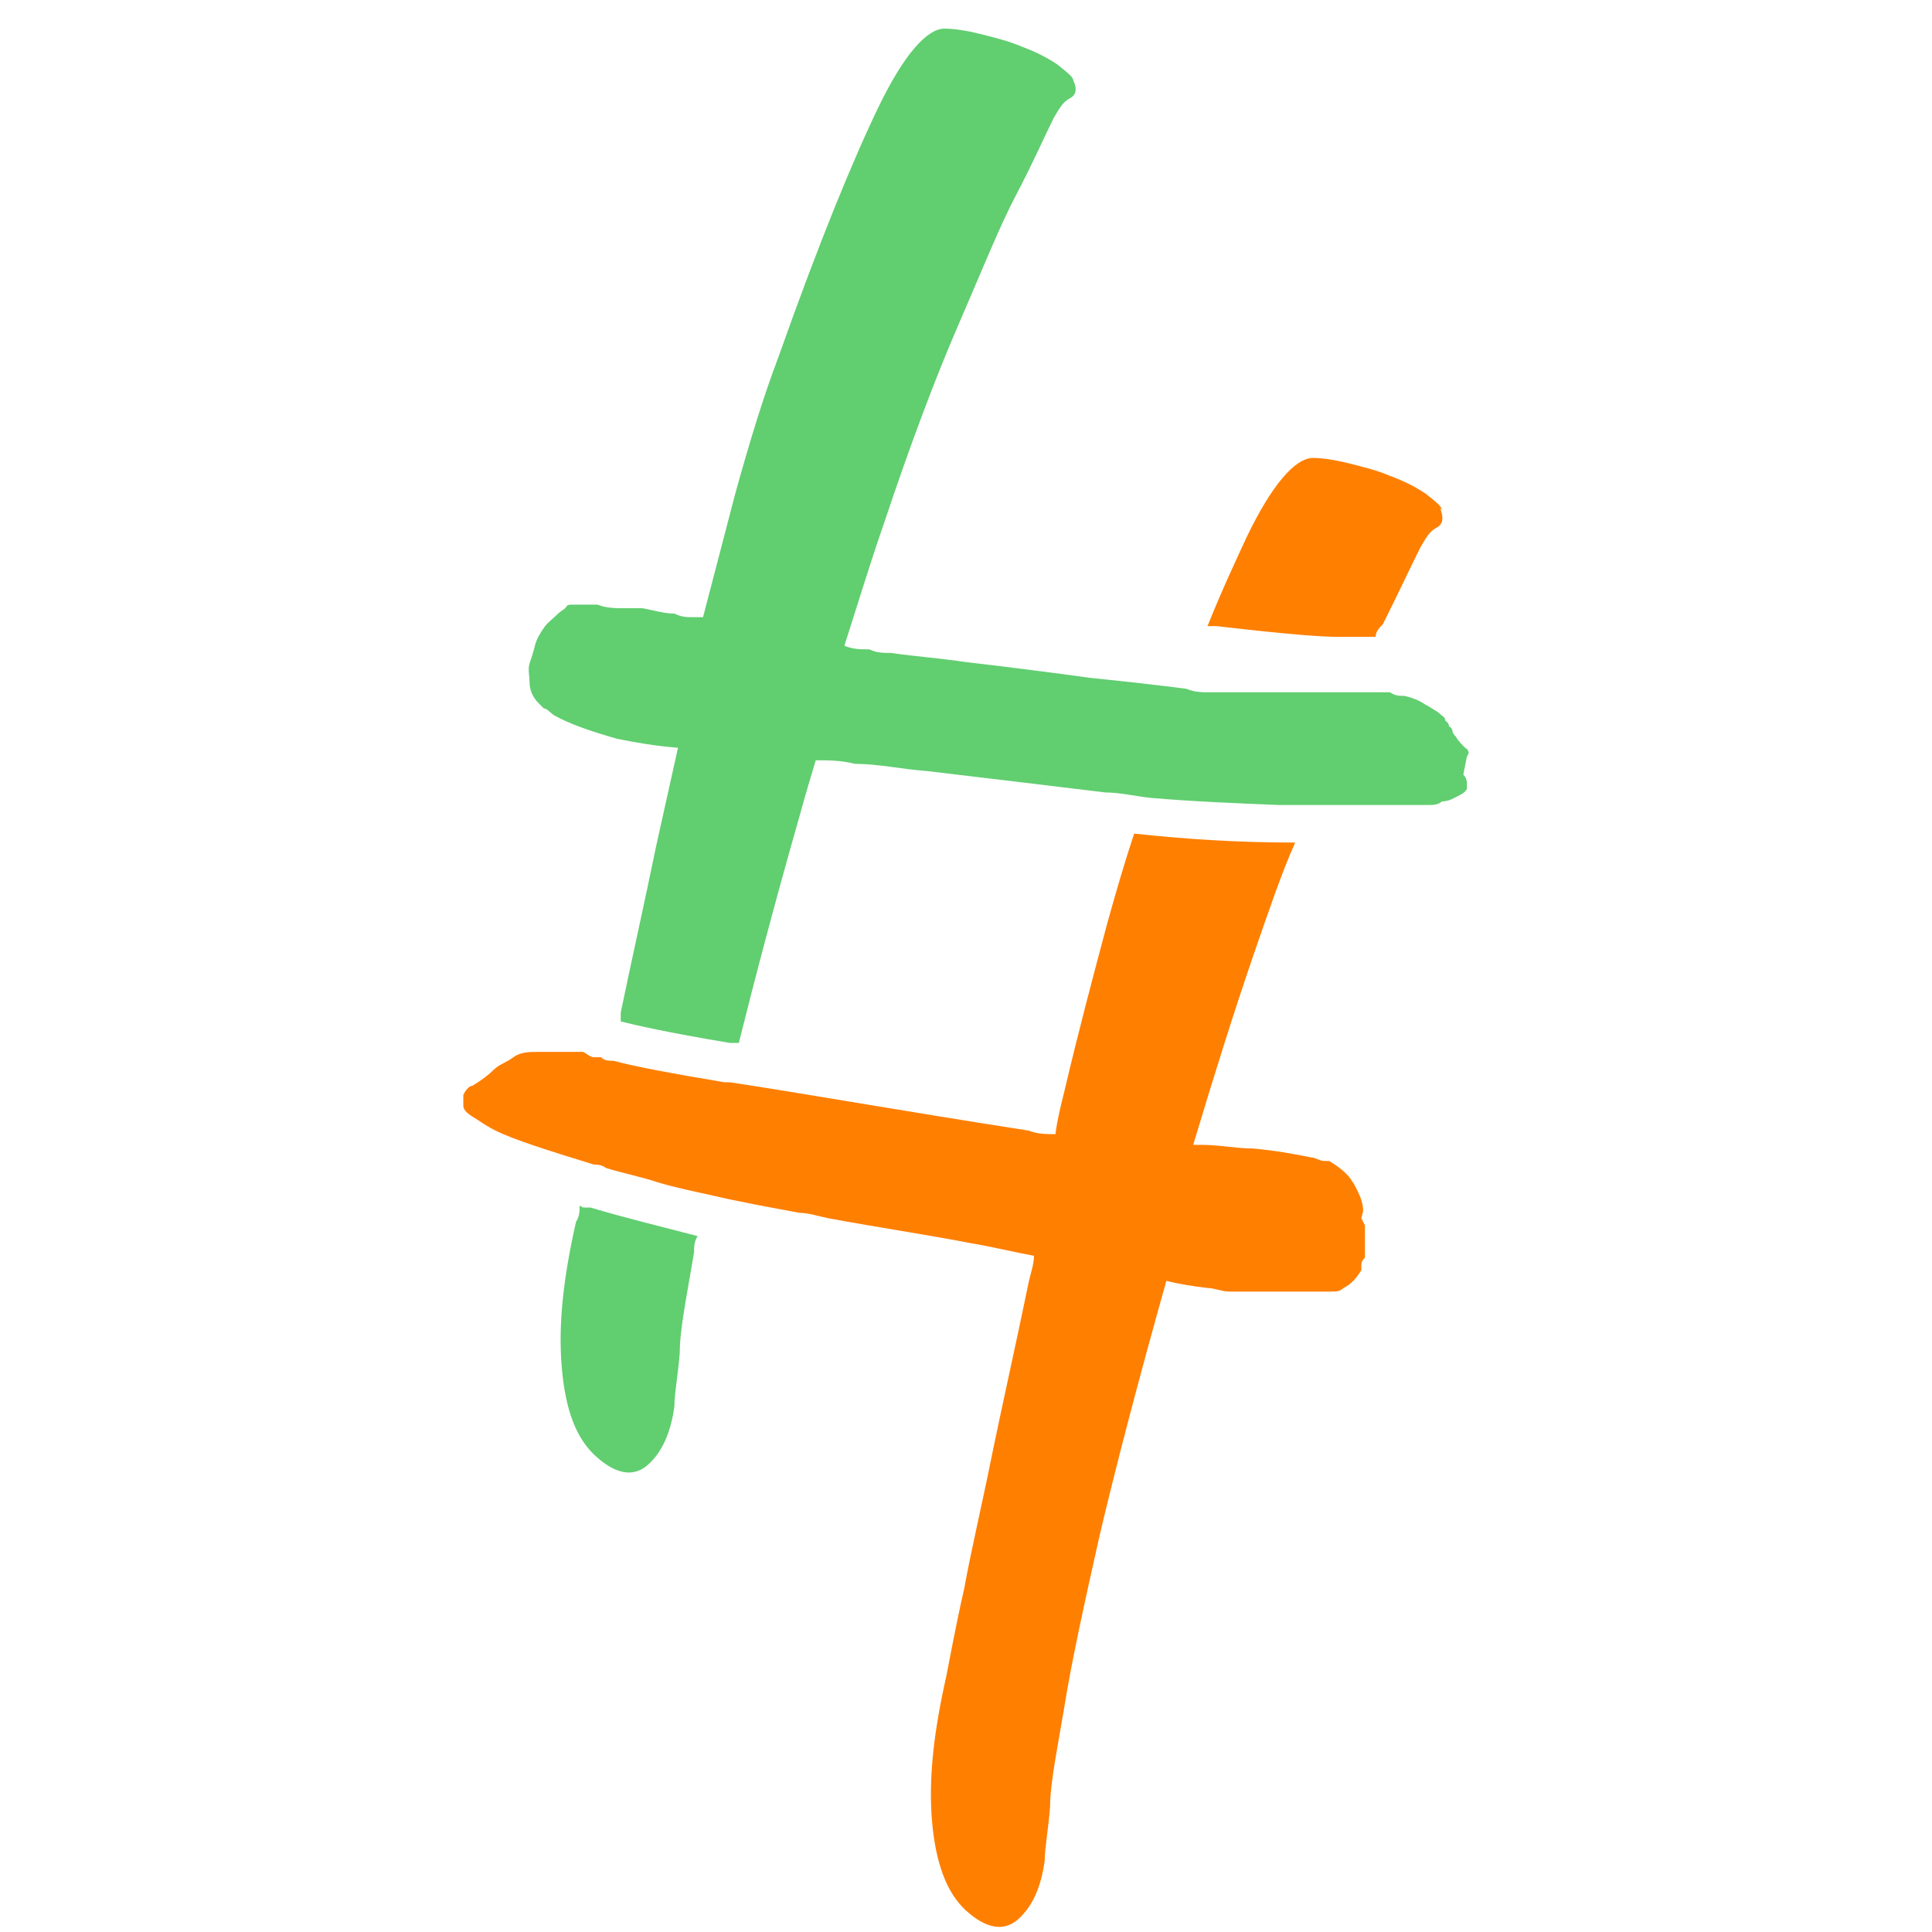 <svg xmlns="http://www.w3.org/2000/svg" id="Layer_1" data-name="Layer 1" viewBox="0 0 108 108"><defs><style>      .cls-1 {        fill: #61ce70;      }      .cls-1, .cls-2, .cls-3, .cls-4, .cls-5 {        stroke-width: 0px;      }      .cls-2 {        fill: none;      }      .cls-3 {        fill: #15a4a2;      }      .cls-4 {        fill: #ff7f00;      }      .cls-5 {        fill: #e9618f;      }    </style></defs><path class="cls-2" d="M36.3,33.1c.6,0,1.2.2,1.8.3-.6,0-1.2-.2-1.8-.3Z"></path><path class="cls-2" d="M77,38.7h.6-.6Z"></path><path class="cls-2" d="M73.5,44h.8-.8Z"></path><path class="cls-2" d="M31.8,33.2h0Z"></path><path class="cls-2" d="M78,44h-.7.7Z"></path><path class="cls-2" d="M76.2,44h-.7.7Z"></path><path class="cls-2" d="M75.3,44h-.7.7Z"></path><path class="cls-2" d="M54.1,36.4c-1.3-.2-2.7-.3-4.1-.5-.4,0-.8,0-1.2-.2.4,0,.8,0,1.2.2,1.4.2,2.8.4,4.1.5Z"></path><path class="cls-2" d="M32.8,32.9h0Z"></path><path class="cls-2" d="M32.2,33h0Z"></path><path class="cls-2" d="M76.2,38.6h-.4.4Z"></path><path class="cls-2" d="M76.2,38.6h.7-.7Z"></path><path class="cls-2" d="M33.4,32.8h0Z"></path><path class="cls-2" d="M39.1,33.7c.6,0,1.3.3,2,.5-.7-.2-1.4-.4-2-.5Z"></path><path class="cls-2" d="M77.1,44h-.6.6Z"></path><path class="cls-5" d="M71.1,38.5h.2-.2Z"></path><path class="cls-5" d="M70.5,38.4h.2-.2Z"></path><path class="cls-5" d="M74.5,38.7h0Z"></path><path class="cls-5" d="M71.8,38.5h0,0Z"></path><path class="cls-5" d="M74.1,38.7h0Z"></path><path class="cls-5" d="M73.7,38.7h0,0Z"></path><path class="cls-5" d="M73.2,38.6h.2-.2Z"></path><path class="cls-5" d="M69.8,38.3h.3-.3Z"></path><path class="cls-5" d="M69.2,38.2h.3-.3Z"></path><path class="cls-5" d="M72.3,38.6h.2-.2Z"></path><path class="cls-5" d="M68.4,38.2h.2-.2Z"></path><path class="cls-5" d="M72.8,38.6h.2-.2Z"></path><path class="cls-5" d="M75.2,38.7h-.2.2Z"></path><path class="cls-5" d="M75.8,38.7h-.3.3Z"></path><path class="cls-5" d="M74.8,38.7h0Z"></path><path class="cls-5" d="M73.2,44h.3-.3Z"></path><path class="cls-5" d="M75.3,38.7h.2-.2Z"></path><path class="cls-2" d="M31,58.3h.5-.5Z"></path><path class="cls-2" d="M31.8,58.4c.2,0,.3,0,.5,0-.2,0-.3,0-.5,0Z"></path><path class="cls-2" d="M39.5,66.1h0c1.7.4,3.4.7,5,1,.5,0,1.1.2,1.6.3-.5,0-1.1-.2-1.6-.3-1.5-.3-3.2-.6-5-1Z"></path><path class="cls-2" d="M32.4,58.5c.2,0,.4.2.6.3-.2,0-.4-.2-.6-.3Z"></path><path class="cls-2" d="M75.5,65.9c0,.2.2.3.3.5,0-.2-.2-.3-.3-.5-.3-.4-.7-.7-1.2-1,.5.3.9.6,1.2,1Z"></path><path class="cls-1" d="M82.1,42.1s0-.2-.2-.3c-.2-.2-.4-.4-.5-.6,0,0-.2-.2-.2-.3,0,0,0-.2-.2-.3,0,0,0-.2-.2-.3,0,0,0-.2-.2-.3,0,0-.2-.2-.4-.3,0,0-.3-.2-.5-.3-.3-.2-.7-.4-1.2-.5-.3,0-.5,0-.8-.2h-10.1c-.4,0-.8,0-1.3-.2-1.6-.2-3.3-.4-5.3-.6-2.2-.3-4.5-.6-7.1-.9-1.3-.2-2.7-.3-4.1-.5-.4,0-.8,0-1.2-.2-.5,0-.9,0-1.4-.2.8-2.5,1.5-4.8,2.2-6.8,1.5-4.5,2.9-8.2,4.2-11.2,1.3-3,2.3-5.5,3.2-7.2s1.6-3.3,2.1-4.3c.3-.5.5-.9.9-1.1.4-.2.4-.6.2-1,0-.2-.4-.5-.9-.9-.6-.4-1.2-.7-2-1-.7-.3-1.5-.5-2.3-.7s-1.5-.3-2-.3c-1,0-2.3,1.5-3.7,4.4-1.4,2.9-3.3,7.5-5.6,14-.8,2.1-1.6,4.7-2.4,7.6-.6,2.3-1.2,4.6-1.8,6.9-.2,0-.4,0-.6,0-.3,0-.6,0-1-.2-.6,0-1.2-.2-1.8-.3-.3,0-.6,0-.9,0-.6,0-1.1,0-1.6-.2h-1.4c-.2,0-.3,0-.4.2h0c0,0-.3.2-.4.3-.3.3-.6.5-.8.8s-.4.6-.5,1-.2.7-.3,1,0,.7,0,1c0,.5.2.9.5,1.2,0,0,.2.2.3.3.2,0,.4.3.6.4.9.5,2.1.9,3.5,1.3,1,.2,2.1.4,3.4.5-.4,1.8-.8,3.6-1.2,5.4-.7,3.4-1.4,6.5-2,9.4v.5c.8.2,2.5.6,6.1,1.2h.5c.9-3.6,2-7.8,3.4-12.7.3-1.1.6-2.1.9-3.1.7,0,1.4,0,2.2.2,1.3,0,2.6.3,4,.4,3.4.4,6.7.8,10,1.2.8,0,1.6.2,2.5.3,2.3.2,4.7.3,7.2.4h8.3c.3,0,.6,0,.8-.2.4,0,.7-.2.9-.3s.4-.2.5-.4h0v-.2c0-.2,0-.4-.2-.6l.2-1Z"></path><path class="cls-1" d="M32.4,67.4c0,.3,0,.6-.2.9-.7,3.1-1,5.7-.8,8.1s.8,4,1.9,5c1.1,1,2.1,1.2,2.9.5s1.3-1.8,1.5-3.3c0-.7.2-1.7.3-3,0-1.3.4-3.2.8-5.6,0-.3,0-.6.2-.9-1.9-.5-4-1-6-1.6,0,0-.2,0-.4,0h0Z"></path><path class="cls-3" d="M36.6,65.4c1,.3,2,.5,2.9.7h0c-.9-.2-1.9-.5-2.9-.7Z"></path><path class="cls-4" d="M80.6,28.5c0-.2-.4-.5-.9-.9-.6-.4-1.2-.7-2-1-.7-.3-1.5-.5-2.3-.7s-1.5-.3-2-.3c-1,0-2.3,1.5-3.7,4.4-.6,1.3-1.4,3-2.2,5h.5c4.3.5,6,.6,6.8.6h2.1c0-.3.2-.5.4-.7.9-1.8,1.6-3.3,2.1-4.3.3-.5.5-.9.9-1.1.4-.2.4-.6.2-1.1h0Z"></path><path class="cls-4" d="M76.2,67.7c0-.5-.2-.9-.4-1.3s-.2-.3-.3-.5c-.3-.4-.7-.7-1.2-1,0,0-.2,0-.3,0-.2,0-.5-.2-.7-.2-1-.2-2.1-.4-3.3-.5-.9,0-1.8-.2-2.8-.2h-.5c1.2-4,2.3-7.5,3.4-10.7.8-2.3,1.5-4.4,2.3-6.2-3.3,0-6.2-.2-9-.5-.5,1.5-1,3.2-1.5,5-.8,3-1.6,6-2.4,9.4-.2.8-.4,1.6-.5,2.4-.5,0-1,0-1.5-.2-7.1-1.1-12.7-2.1-16.7-2.7h-.3c-3-.5-5.1-.9-6.2-1.2-.3,0-.5,0-.7-.2-.2,0-.3,0-.4,0-.2,0-.4-.2-.6-.3h-.2c-.2,0-.3,0-.5,0h-1.7c-.6,0-1.1,0-1.5.3s-.8.4-1.1.7c-.3.3-.7.6-1.2.9-.2,0-.4.3-.5.5v.6c0,.3.3.5.8.8.3.2.6.4,1,.6,1,.5,2.9,1.1,5.5,1.9.2,0,.4,0,.7.2,1,.3,2,.5,2.9.8,1,.3,2,.5,2.9.7,1.7.4,3.4.7,5,1,.5,0,1.1.2,1.6.3,2.7.5,5.4.9,8,1.4,1.2.2,2.4.5,3.5.7,0,.5-.2,1-.3,1.5-.7,3.4-1.4,6.5-2,9.4-.6,3-1.2,5.5-1.6,7.7-.5,2.2-.8,3.9-1,4.9-.7,3.1-1,5.7-.8,8.1.2,2.3.8,4,1.9,5,1.1,1,2.1,1.2,2.9.5s1.3-1.8,1.5-3.3c0-.7.2-1.7.3-3,0-1.3.4-3.2.8-5.6.4-2.5,1.1-5.7,2-9.7.9-3.8,2.1-8.4,3.7-14.1.8.2,1.5.3,2.3.4h0c.4,0,.8.2,1.2.2h5.7c.3,0,.5,0,.7-.2.4-.2.7-.5,1-1,0,0,0,0,0-.2,0-.2,0-.3.2-.5,0-.2,0-.3,0-.5v-1.3l-.2-.4Z"></path></svg>